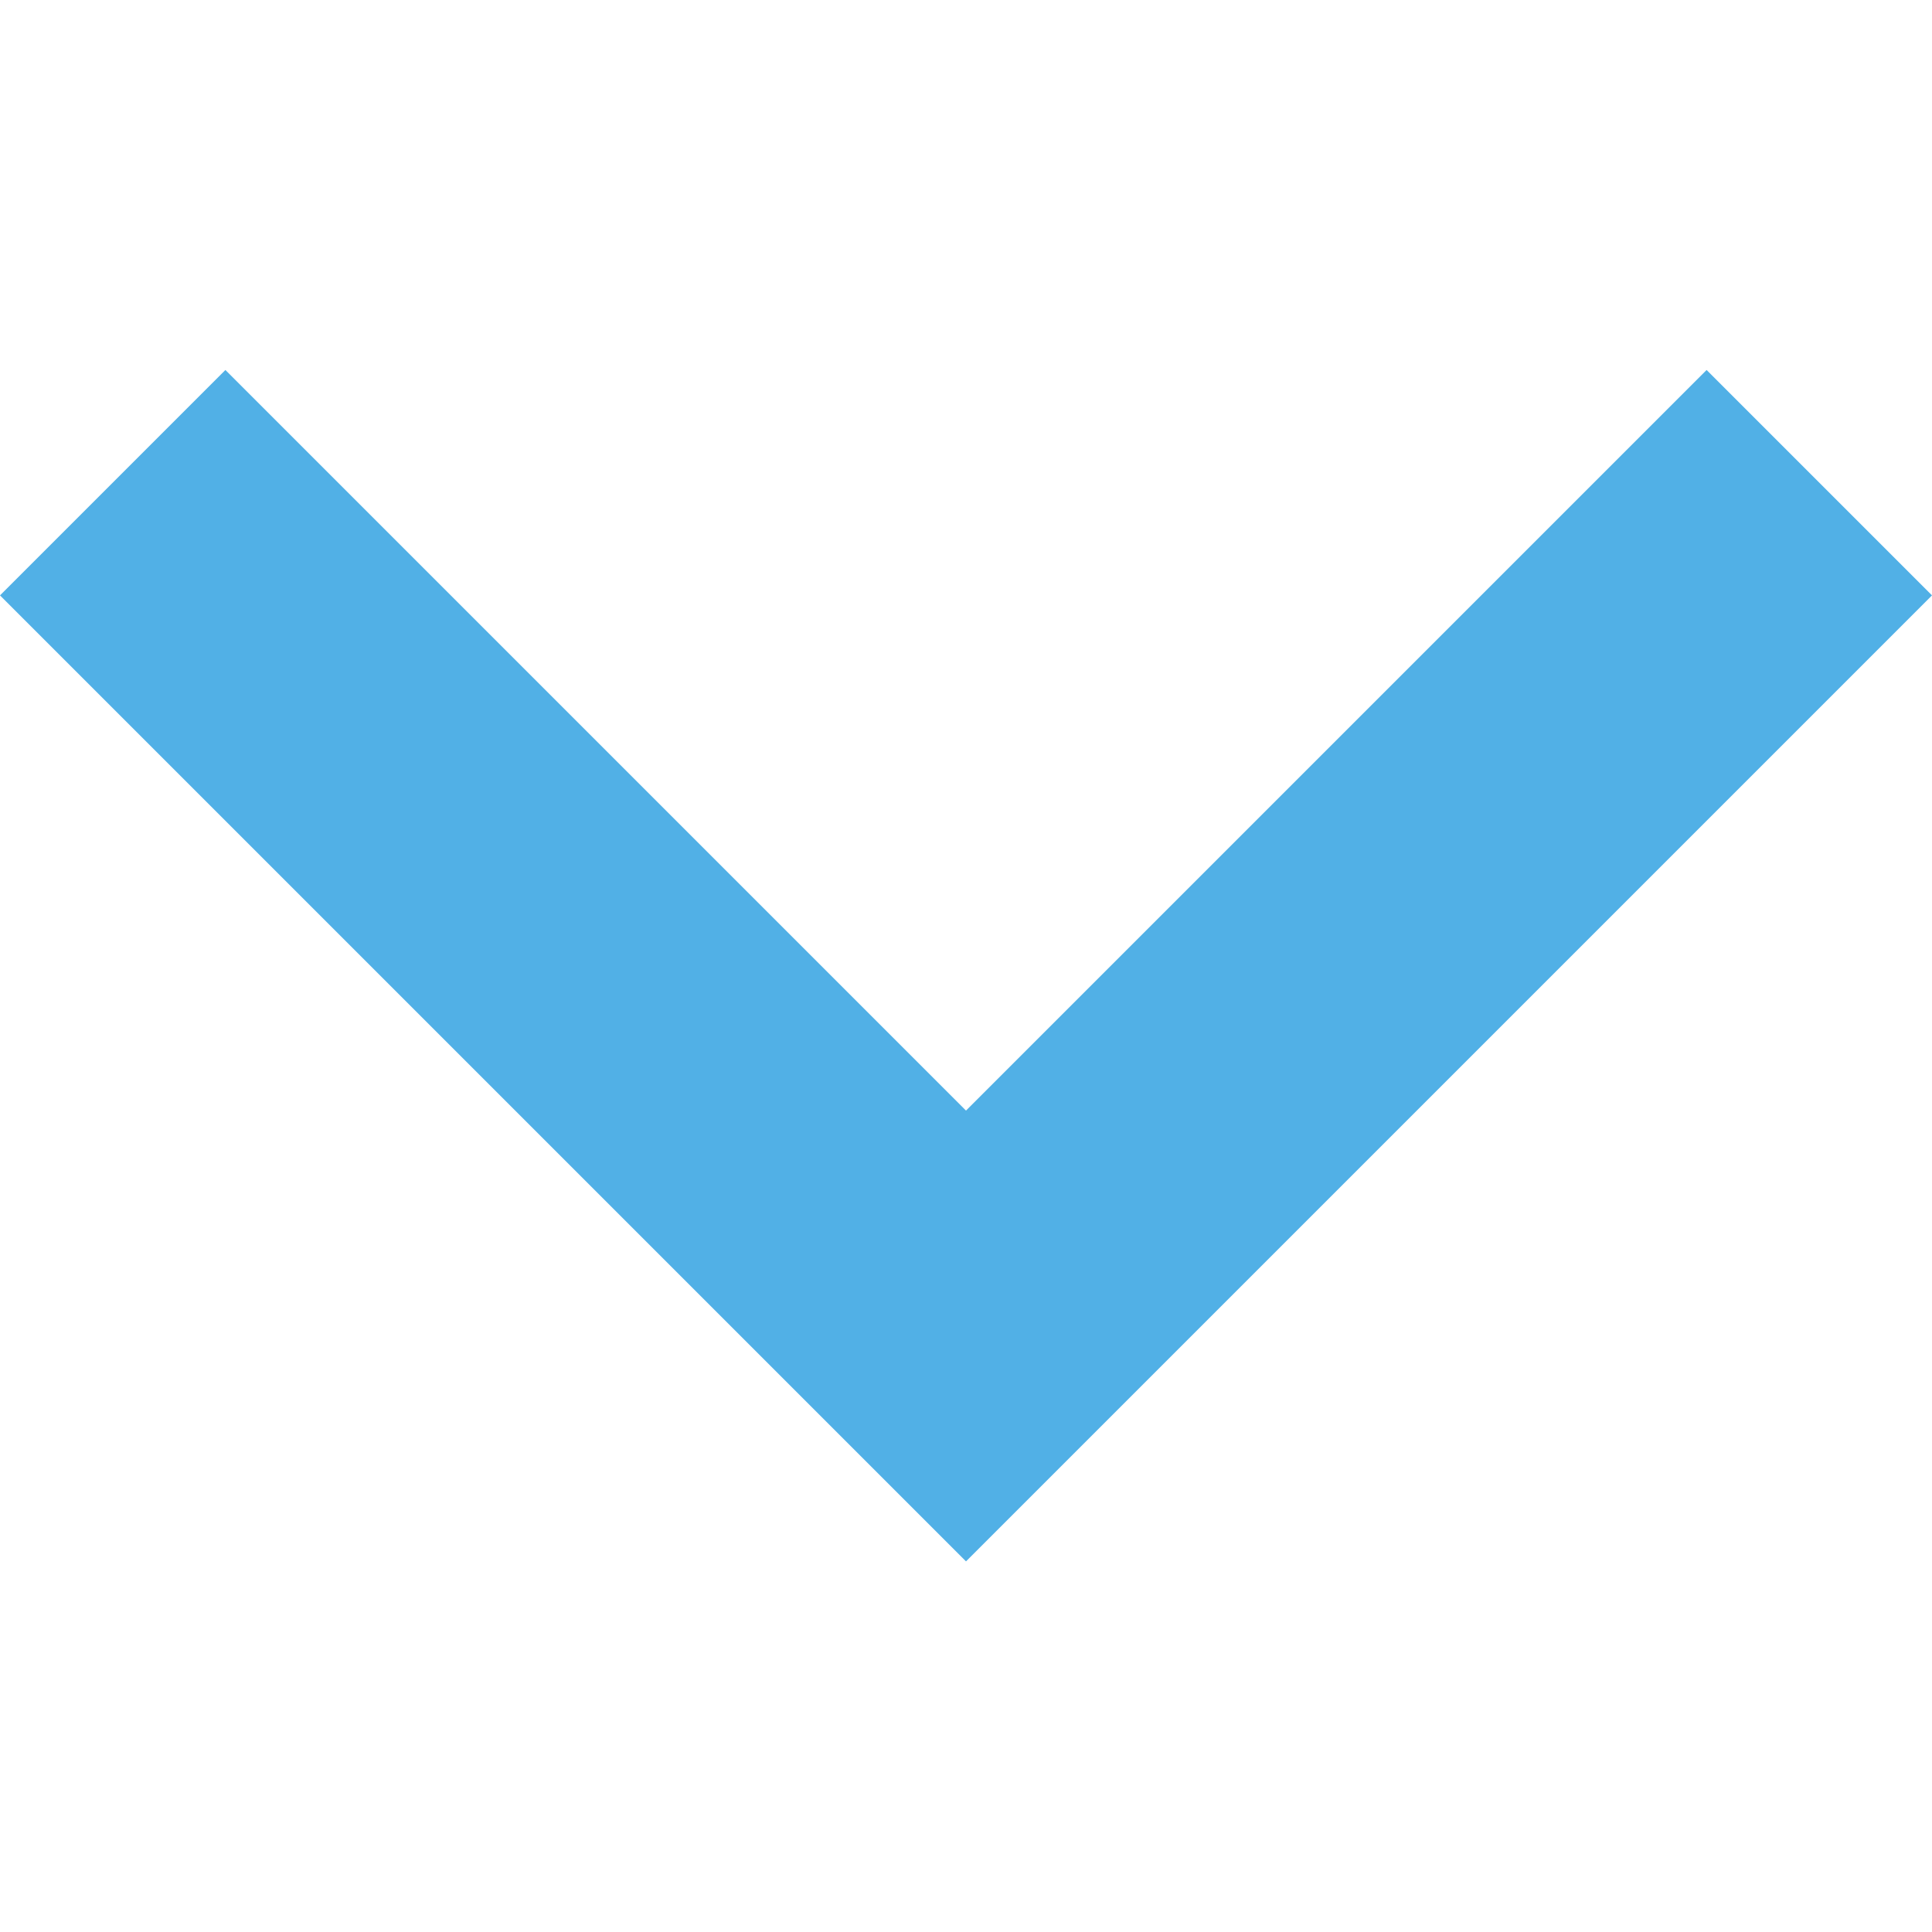 <?xml version="1.0" encoding="utf-8"?>
<!-- Generator: Adobe Illustrator 22.0.0, SVG Export Plug-In . SVG Version: 6.00 Build 0)  -->
<svg version="1.1" id="Capa_1" xmlns="http://www.w3.org/2000/svg" xmlns:xlink="http://www.w3.org/1999/xlink" x="0px" y="0px"
	 viewBox="0 0 306 306" style="enable-background:new 0 0 306 306;" xml:space="preserve">
<style type="text/css">
	.st0{fill:#51B0E6;}
</style>
<g>
	<g id="expand-more">
		<polygon class="st0" points="270.3,58.6 153,175.9 35.7,58.6 0,94.3 153,247.3 306,94.3 		"/>
	</g>
</g>
</svg>
